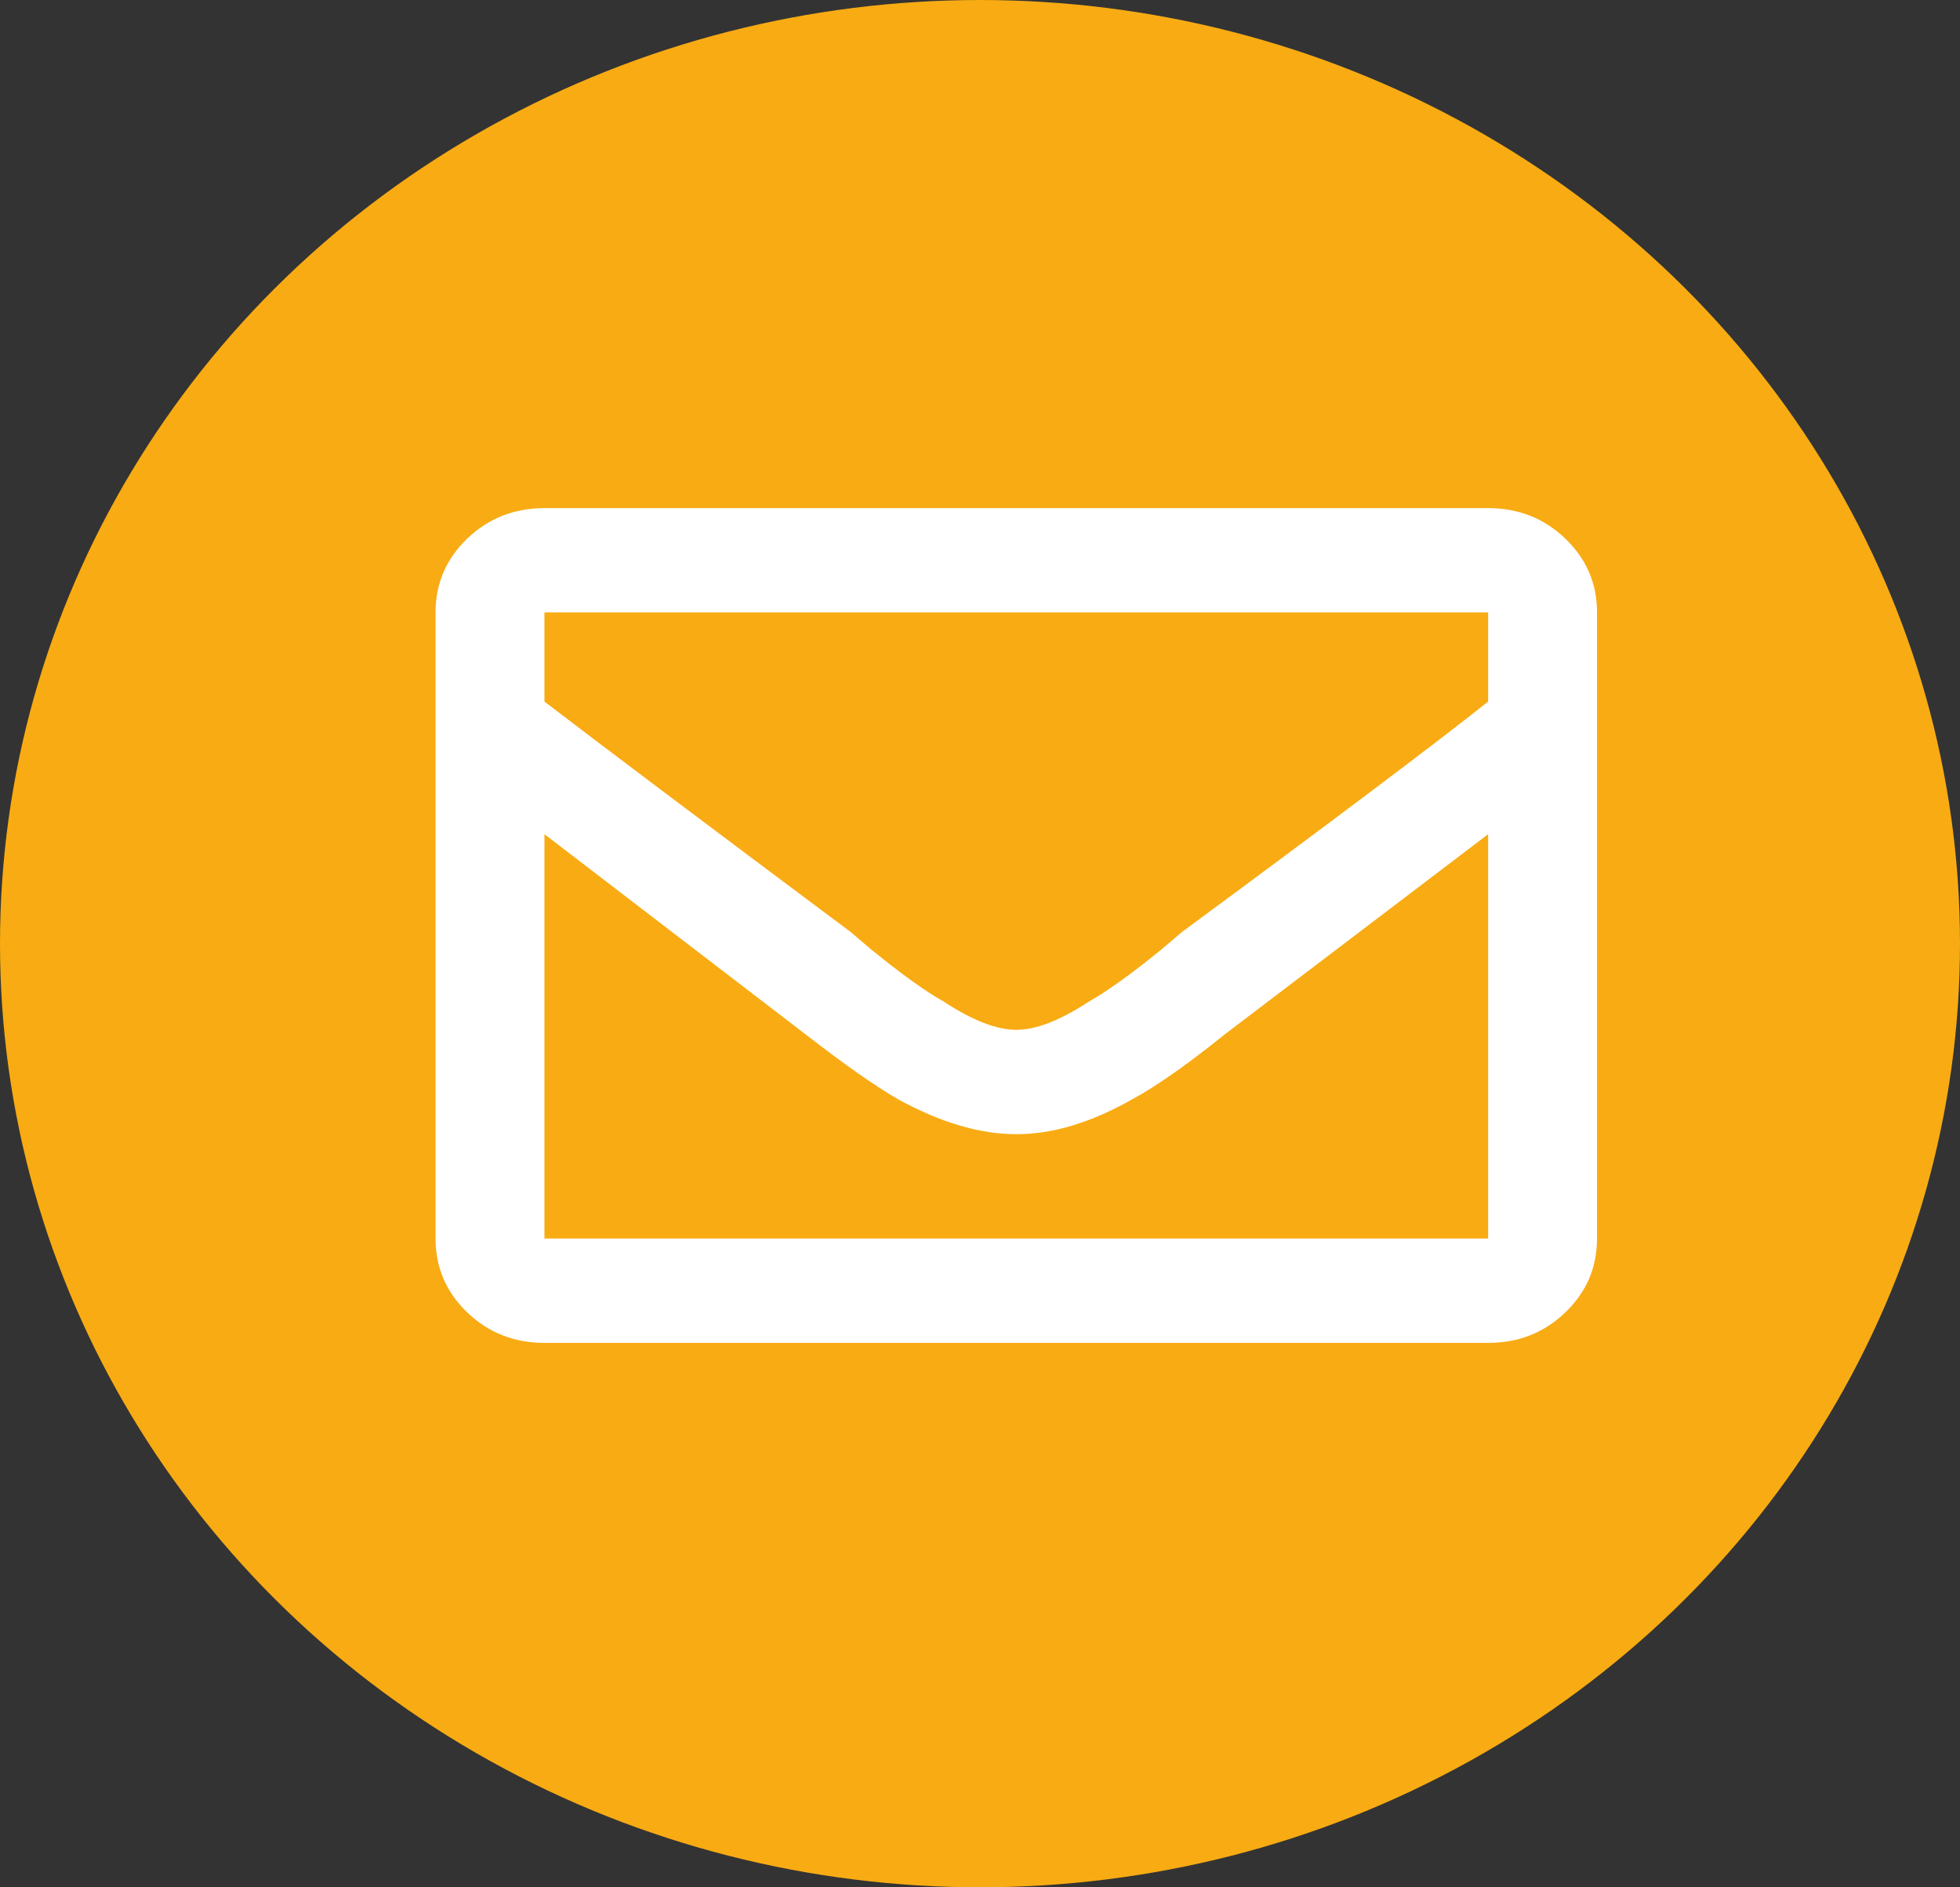 <?xml version="1.0" encoding="UTF-8"?>
<svg width="27px" height="26px" viewBox="0 0 27 26" version="1.1" xmlns="http://www.w3.org/2000/svg" xmlns:xlink="http://www.w3.org/1999/xlink">
    <rect x="0" y="0" width="27" height="26" fill="#333333" stroke="none"/>
    <!-- Generator: Sketch 55.2 (78181) - https://sketchapp.com -->
    <title>picto social/mail</title>
    <desc>Created with Sketch.</desc>
    <g id="page-Presentation-Arpejeh-+-equipe" stroke="none" stroke-width="1" fill="none" fill-rule="evenodd">
        <g id="5---Présentation-d'Arpejeh" transform="translate(-1094, -357)">
            <g id="Section-Ariane-+-RS" transform="translate(0, 350)">
                <g id="Bloc---RS" transform="translate(853, 0)">
                    <g id="picto-social/mail" transform="translate(241, 7)">
                        <g id="Group">
                            <ellipse id="Oval" fill="#F8AB13" cx="13.5" cy="13" rx="13.5" ry="13"></ellipse>
                            <path d="M20.5,7 C20.917,7 21.271,7.14 21.562,7.419 C21.854,7.699 22,8.038 22,8.437 L22,17.062 C22,17.462 21.854,17.801 21.562,18.081 C21.271,18.36 20.917,18.5 20.5,18.5 L7.5,18.5 C7.083,18.5 6.729,18.36 6.437,18.081 C6.146,17.801 6,17.462 6,17.062 L6,8.437 C6,8.038 6.146,7.699 6.437,7.419 C6.729,7.14 7.083,7 7.5,7 L20.5,7 Z M20.5,8.437 L7.5,8.437 L7.5,9.665 C8.229,10.224 9.635,11.283 11.719,12.84 L12,13.079 C12.417,13.419 12.75,13.658 13,13.798 C13.396,14.058 13.729,14.187 14,14.187 C14.271,14.187 14.604,14.058 15,13.798 C15.25,13.658 15.583,13.419 16,13.079 L16.281,12.84 C18.365,11.303 19.771,10.244 20.5,9.665 L20.5,8.437 Z M7.5,17.062 L20.5,17.062 L20.5,11.492 L16.875,14.247 C16.354,14.667 15.927,14.966 15.594,15.146 C15.031,15.465 14.5,15.625 14,15.625 C13.5,15.625 12.958,15.465 12.375,15.146 C12.062,14.966 11.635,14.667 11.094,14.247 L7.5,11.492 L7.5,17.062 Z" id="" fill="#FFFFFF"></path>
                        </g>
                    </g>
                </g>
            </g>
        </g>
    </g>
</svg>